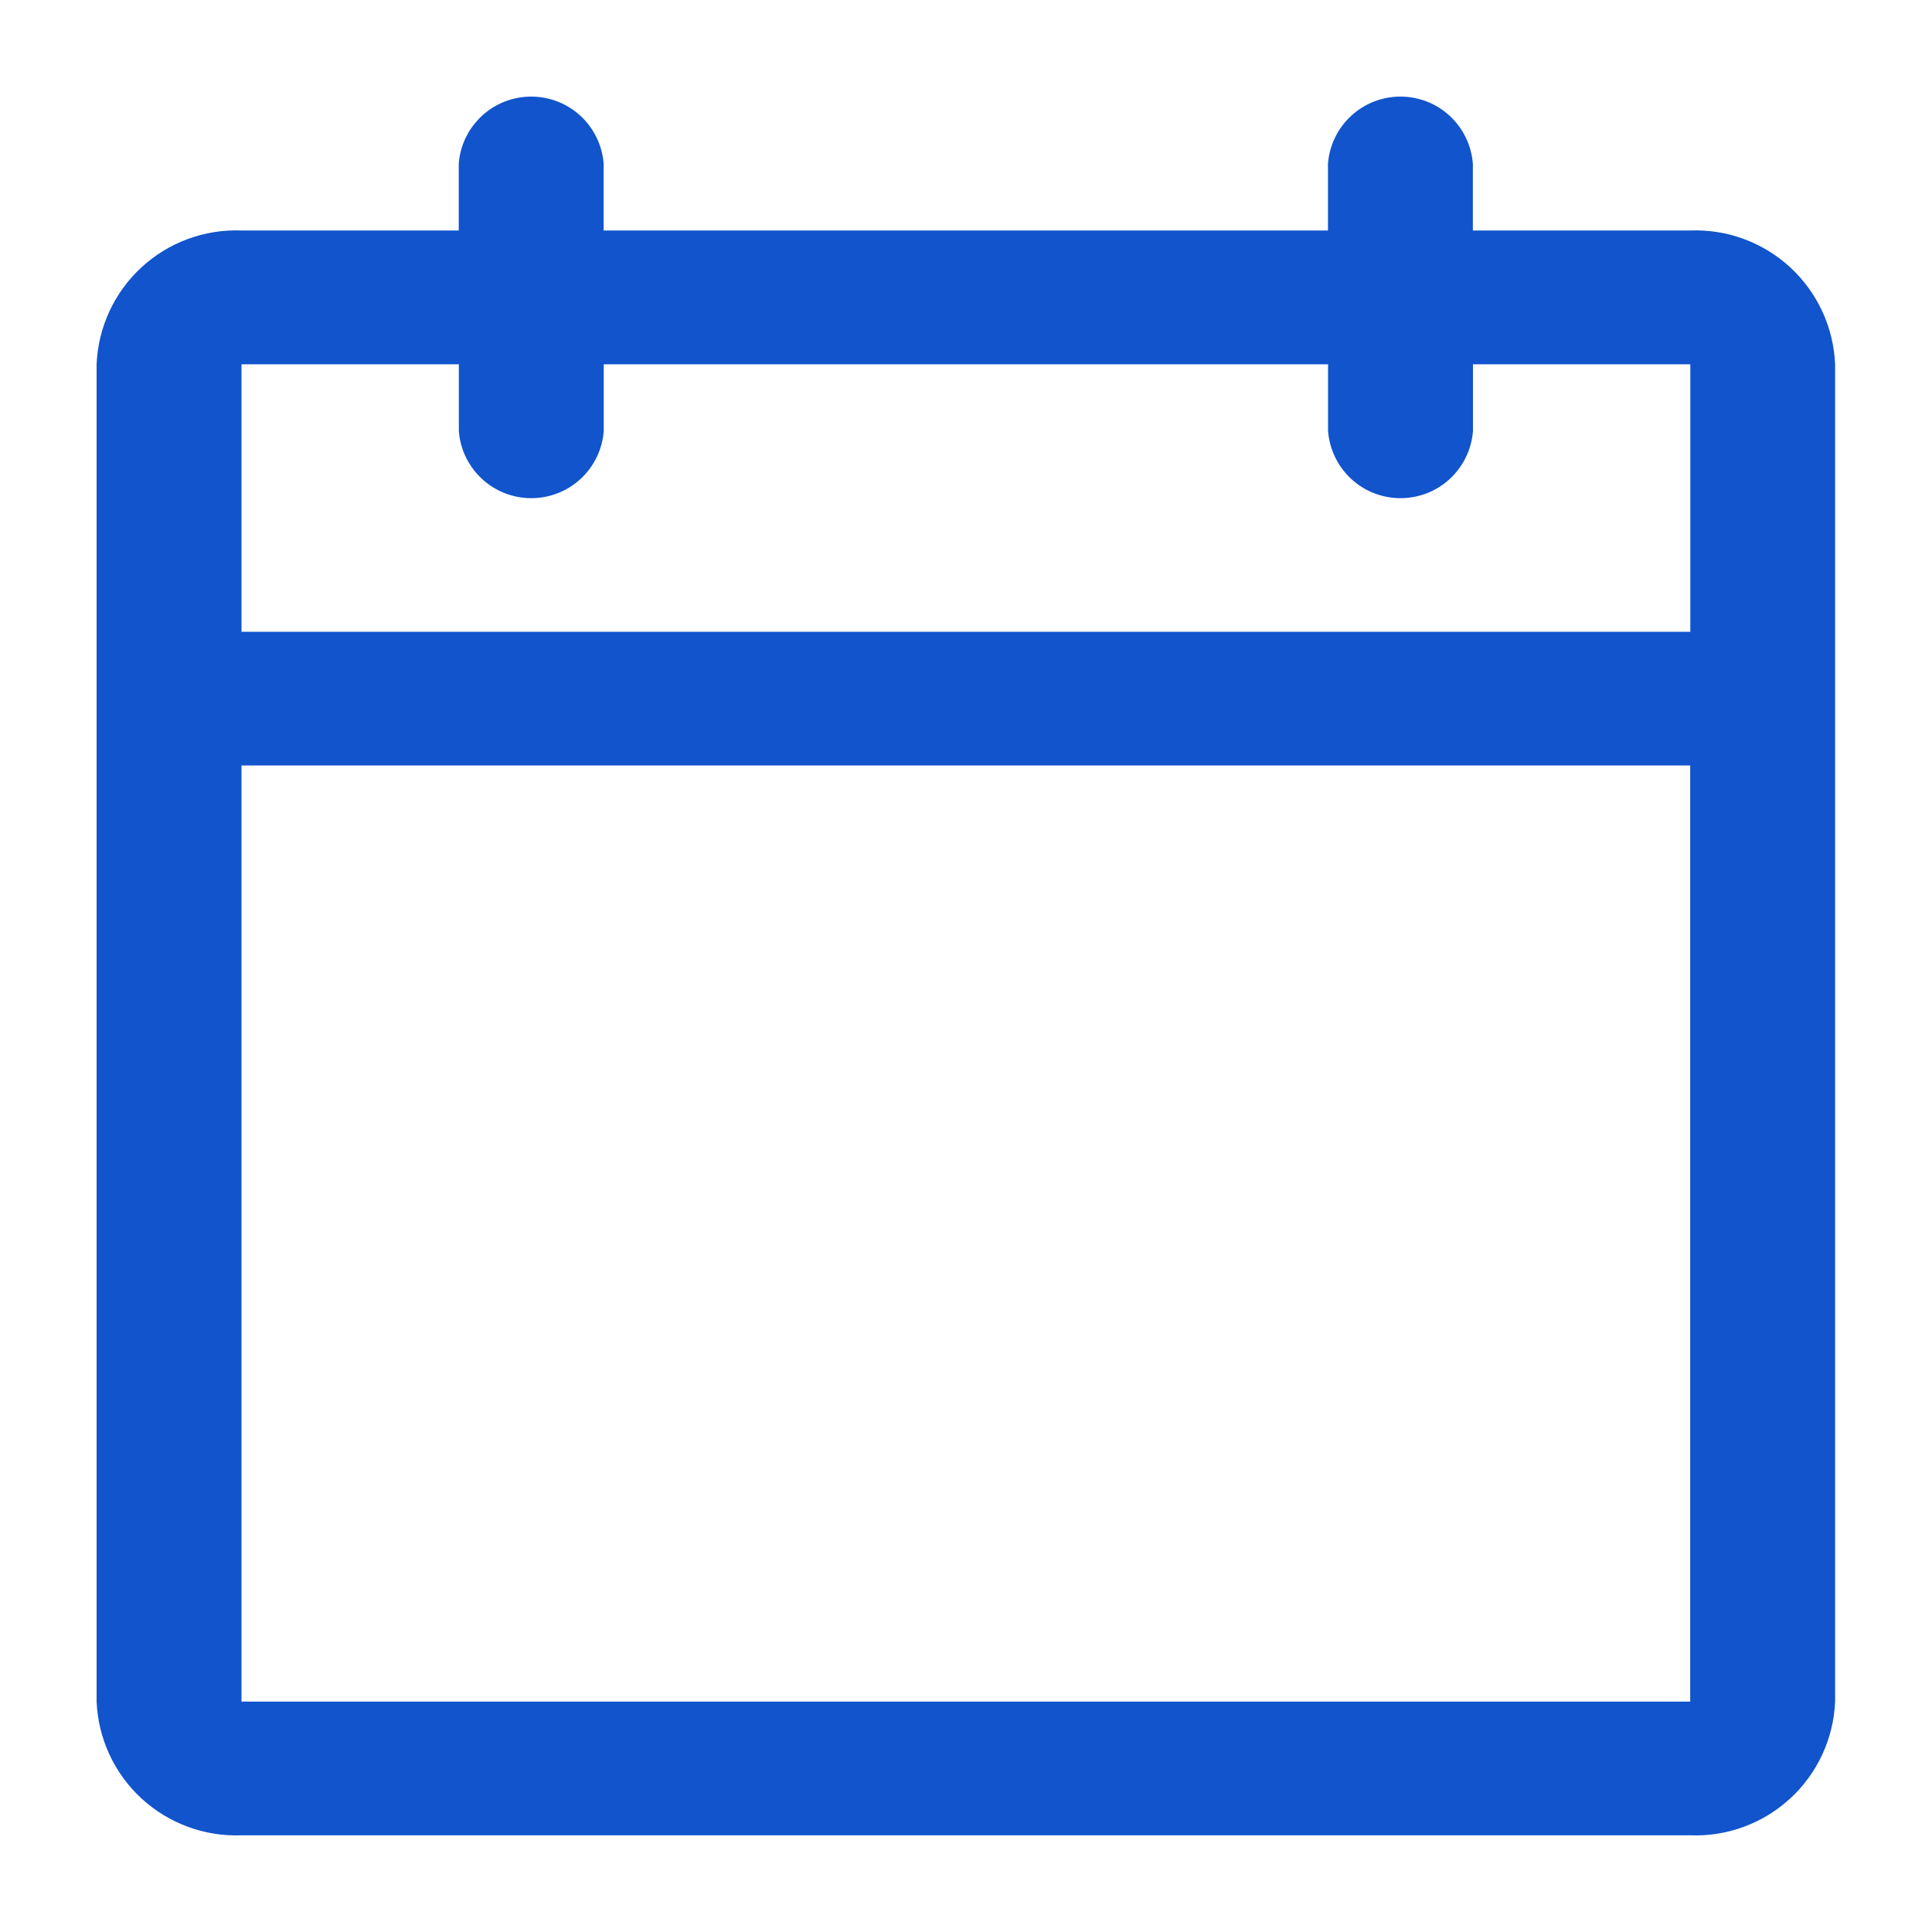 <svg width="20" height="20" viewBox="0 0 20 20" fill="none" xmlns="http://www.w3.org/2000/svg">
<path d="M17.497 2.386H15.247V1.694C15.232 1.505 15.147 1.329 15.008 1.2C14.869 1.071 14.687 1 14.497 1C14.308 1 14.125 1.071 13.986 1.2C13.847 1.329 13.762 1.505 13.747 1.694V2.386H6.249V1.694C6.234 1.505 6.149 1.329 6.01 1.2C5.871 1.071 5.688 1 5.499 1C5.309 1 5.127 1.071 4.988 1.2C4.849 1.329 4.763 1.505 4.749 1.694V2.386H2.499C2.117 2.371 1.744 2.509 1.463 2.769C1.182 3.028 1.016 3.389 1 3.771V17.615C1.016 17.997 1.183 18.358 1.464 18.617C1.745 18.876 2.118 19.014 2.5 18.999H17.497C17.879 19.014 18.252 18.876 18.533 18.617C18.814 18.358 18.981 17.997 18.997 17.615V3.771C18.981 3.389 18.814 3.028 18.533 2.768C18.252 2.509 17.879 2.371 17.497 2.386ZM4.75 3.771V4.463C4.764 4.652 4.85 4.828 4.989 4.957C5.128 5.086 5.31 5.157 5.5 5.157C5.689 5.157 5.872 5.086 6.011 4.957C6.15 4.828 6.235 4.652 6.25 4.463V3.771H13.748V4.463C13.763 4.652 13.848 4.828 13.987 4.957C14.126 5.086 14.309 5.157 14.498 5.157C14.688 5.157 14.87 5.086 15.009 4.957C15.148 4.828 15.233 4.652 15.248 4.463V3.771H17.498V6.54H2.5V3.771H4.75ZM17.497 17.615H2.5V7.924H17.497V17.615Z" fill="#1154CC"/>
</svg>
